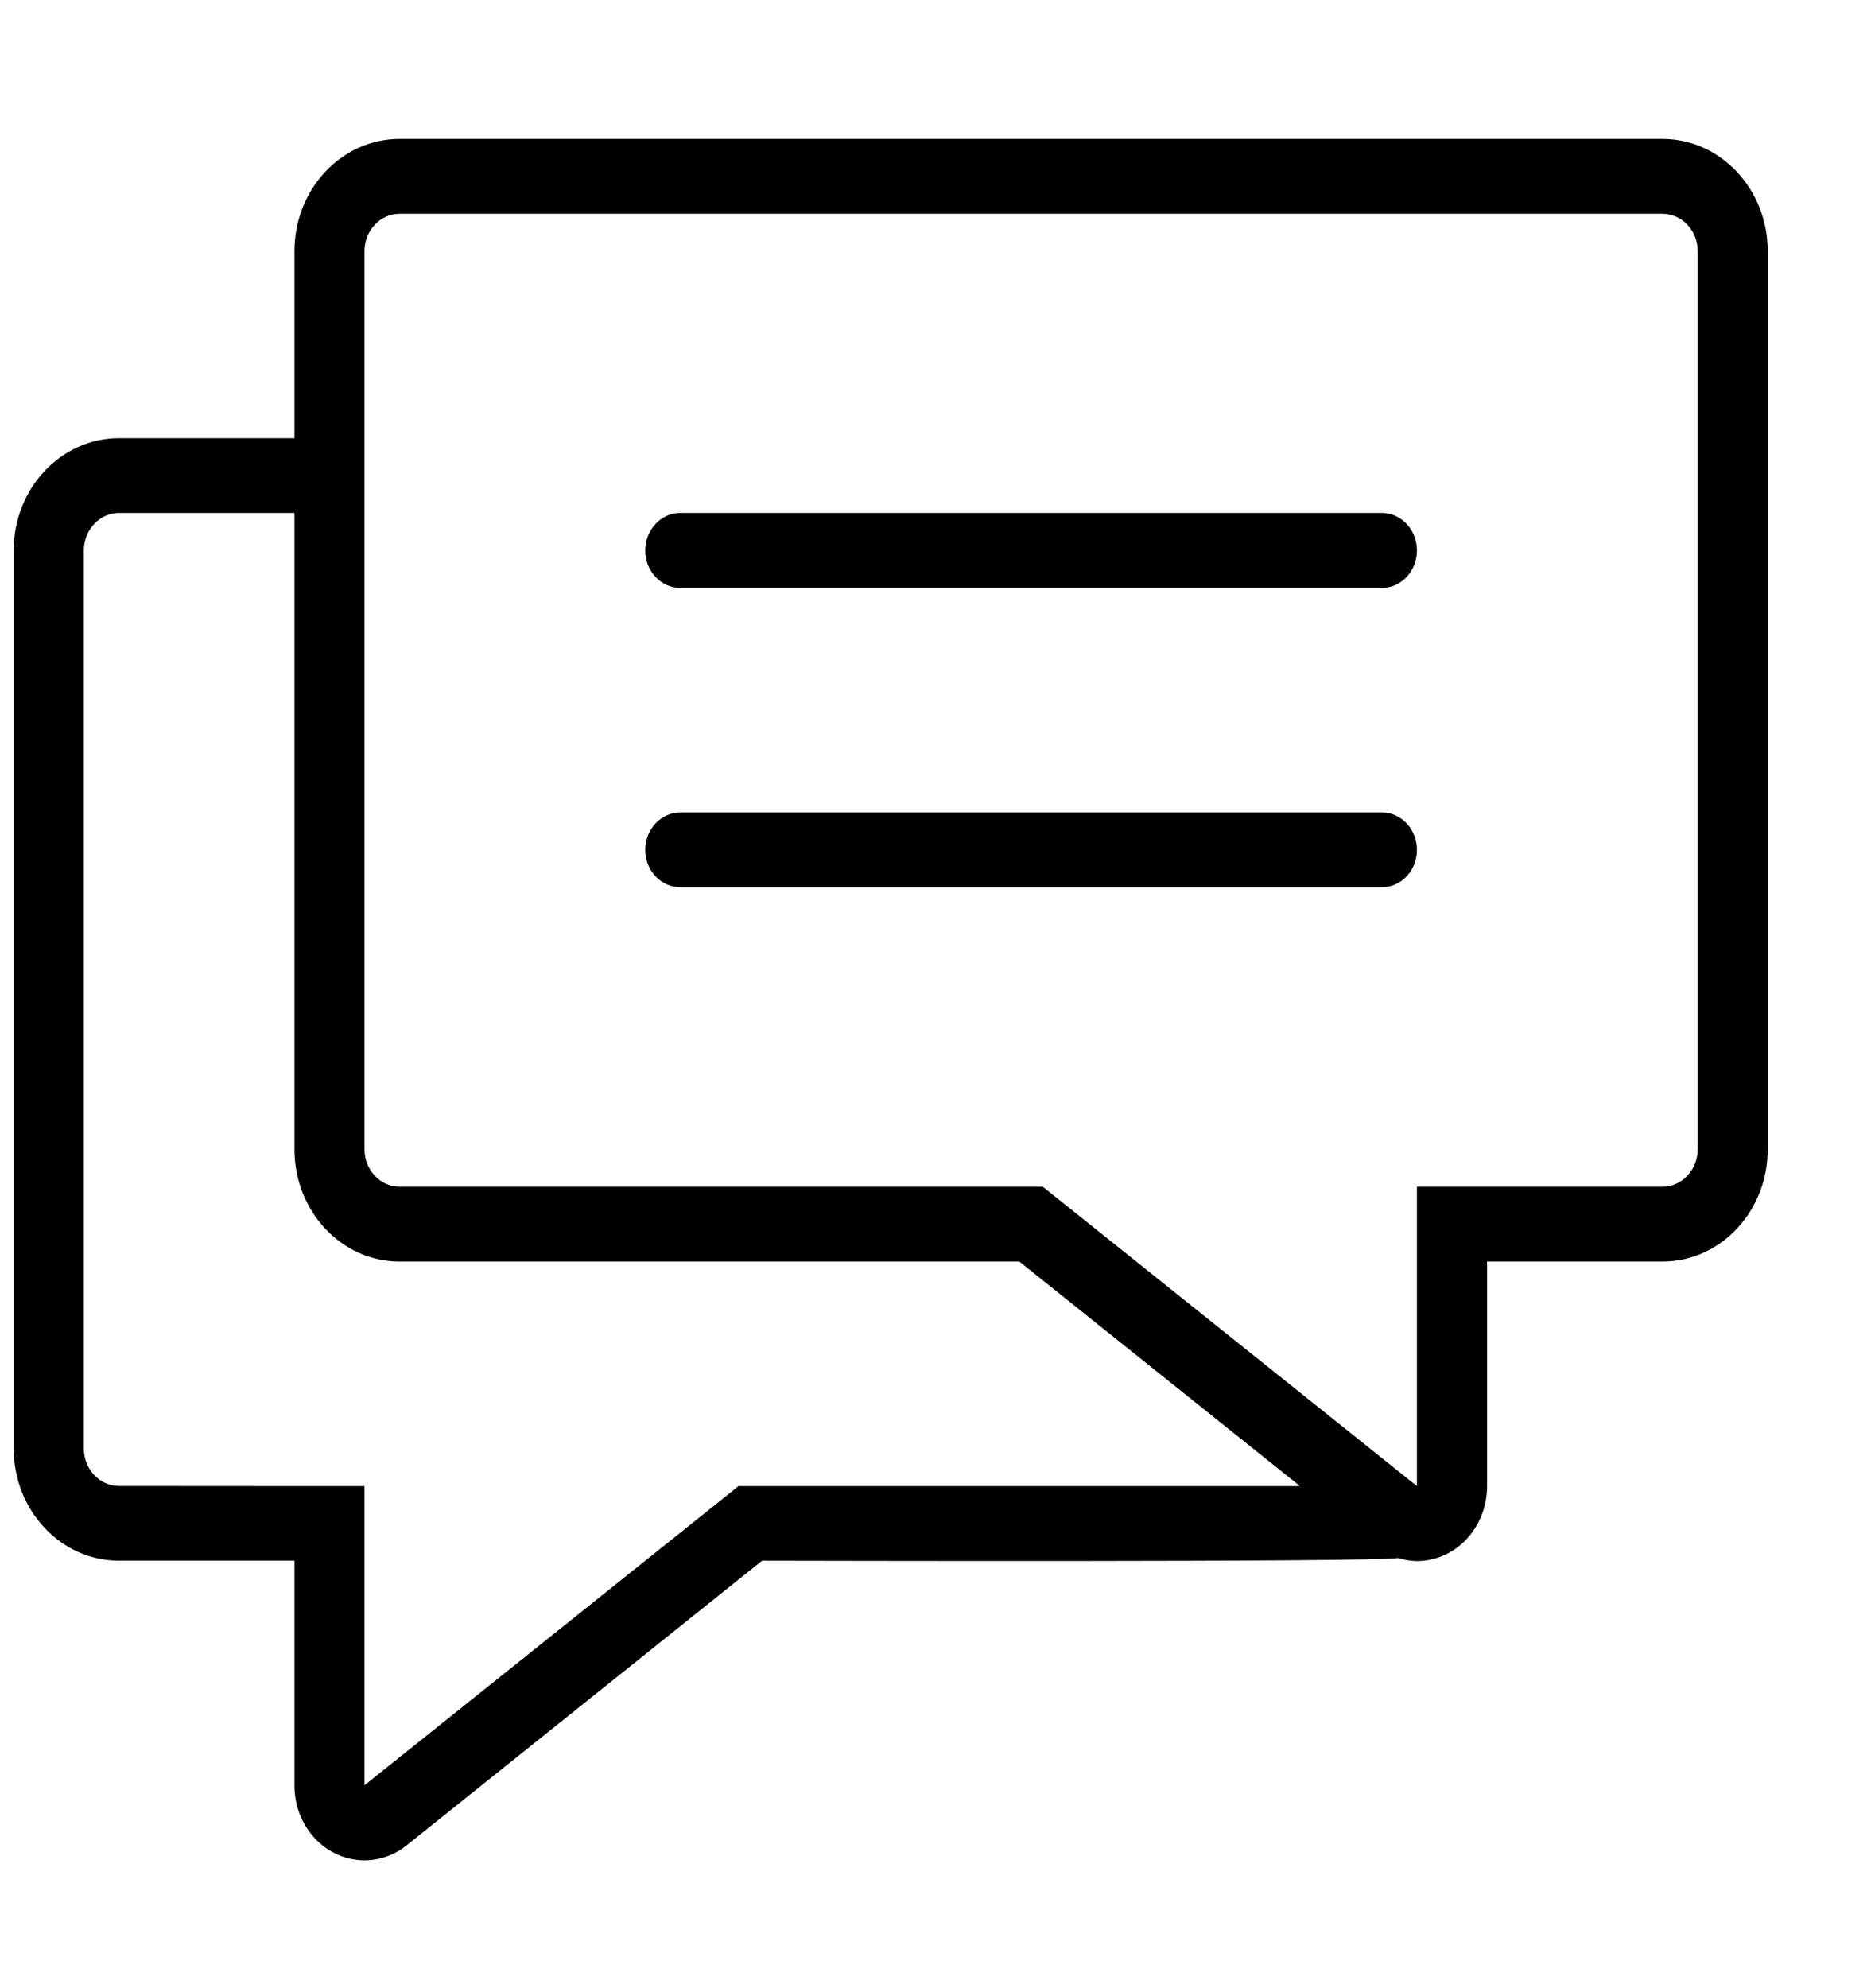 <svg width="16" height="17" viewBox="0 0 16 17" fill="none" xmlns="http://www.w3.org/2000/svg">
<path d="M14.217 1.188C14.714 1.188 15.117 1.618 15.117 2.148V9.827C15.117 10.357 14.714 10.787 14.217 10.787H12.717V12.707C12.717 12.877 12.654 13.04 12.541 13.161C12.428 13.281 12.274 13.349 12.114 13.348C12.062 13.347 12.009 13.338 11.959 13.322C11.742 13.359 6.735 13.345 6.517 13.345L3.478 15.778C3.375 15.861 3.249 15.906 3.12 15.907C2.96 15.907 2.806 15.84 2.693 15.719C2.58 15.599 2.517 15.435 2.518 15.265V13.345H1.018C0.521 13.345 0.117 12.915 0.117 12.385V4.707C0.117 4.176 0.521 3.747 1.018 3.747H2.518V2.148C2.518 1.618 2.92 1.188 3.417 1.188H14.217ZM1.018 4.386C0.852 4.386 0.717 4.53 0.717 4.707V12.385C0.717 12.562 0.852 12.706 1.018 12.706L2.518 12.707H3.117V15.265L6.157 12.834L6.315 12.707H11.117L8.717 10.787H3.417C2.92 10.787 2.518 10.357 2.518 9.827V4.386H1.018ZM3.417 1.828C3.251 1.828 3.117 1.971 3.117 2.148V9.827C3.117 10.003 3.251 10.147 3.417 10.147H8.917L9.077 10.275L12.117 12.707V10.147H14.217C14.383 10.147 14.518 10.003 14.518 9.827V2.148C14.518 1.971 14.383 1.828 14.217 1.828H3.417ZM11.817 6.947C11.983 6.947 12.117 7.09 12.117 7.267C12.117 7.444 11.983 7.586 11.817 7.586H5.817C5.652 7.586 5.518 7.444 5.518 7.267C5.518 7.09 5.652 6.947 5.817 6.947H11.817ZM11.817 4.386C11.983 4.386 12.117 4.53 12.117 4.707C12.117 4.883 11.983 5.027 11.817 5.027H5.817C5.652 5.027 5.518 4.883 5.518 4.707C5.518 4.53 5.652 4.386 5.817 4.386H11.817Z" fill="black"/>
</svg>
